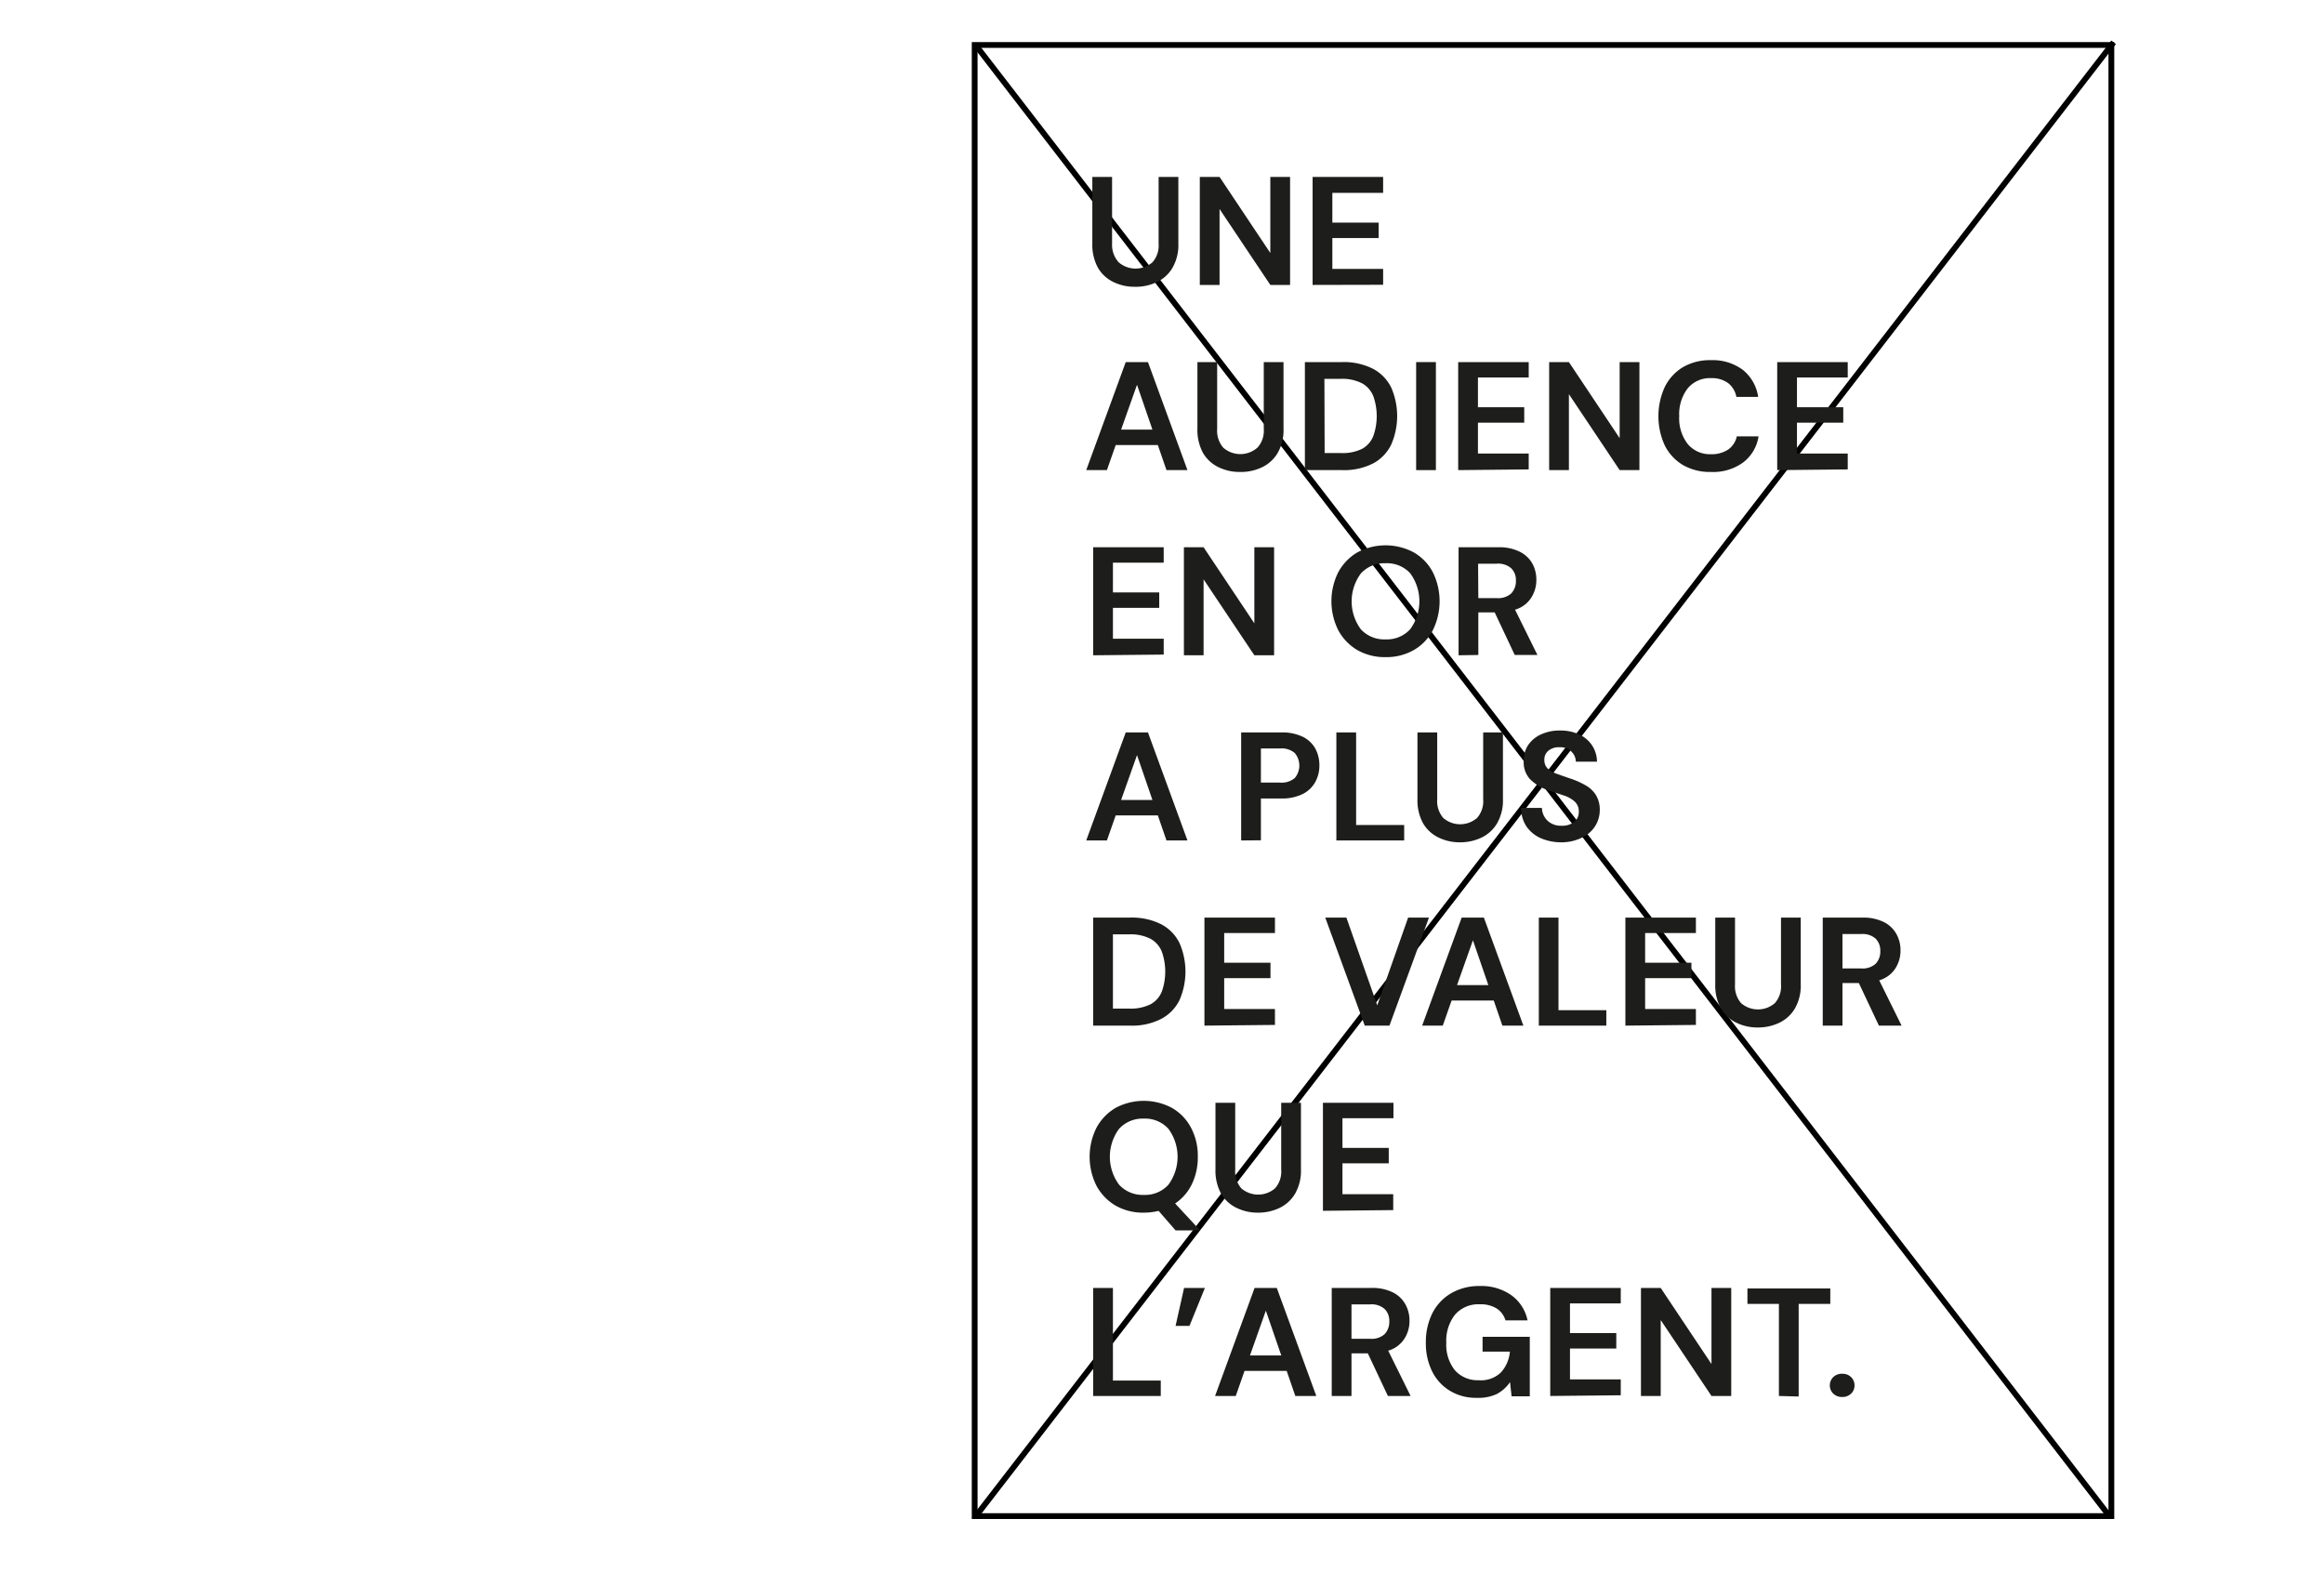 <svg id="Calque_1" data-name="Calque 1" xmlns="http://www.w3.org/2000/svg" viewBox="0 0 301.22 203.71"><title>mea-jen-08</title><rect x="126.33" y="5.83" width="147.33" height="190.67" fill="none" stroke="#000" stroke-linecap="square" stroke-miterlimit="10" stroke-width="0.75"/><line x1="126.65" y1="6.1" x2="273.1" y2="196.1" fill="none" stroke="#000" stroke-linecap="square" stroke-miterlimit="10" stroke-width="0.75"/><line x1="273.72" y1="5.78" x2="126.74" y2="196.17" fill="none" stroke="#000" stroke-linecap="square" stroke-miterlimit="10" stroke-width="0.75"/><path d="M147.09,37.17a6.2,6.2,0,0,1-2.78-.62,4.65,4.65,0,0,1-2-1.84,6.22,6.22,0,0,1-.73-3.15V22.93h2.56v8.66A3.35,3.35,0,0,0,145,34a3.35,3.35,0,0,0,4.37,0,3.27,3.27,0,0,0,.8-2.43V22.93h2.56v8.63a5.93,5.93,0,0,1-.76,3.15,4.68,4.68,0,0,1-2,1.84A6.33,6.33,0,0,1,147.09,37.17Z" fill="#1d1d1b"/><path d="M155.51,36.93v-14h2.56l6.58,9.86V22.93h2.56v14h-2.56l-6.58-9.84v9.84Z" fill="#1d1d1b"/><path d="M170.13,36.93v-14h9.14V25h-6.58v3.85h6v2h-6v4h6.58v2.06Z" fill="#1d1d1b"/><path d="M140.79,60.93l5.12-14h2.88l5.12,14h-2.72l-1.12-3.25h-5.46l-1.14,3.25Zm4.52-5.25h4.06l-2-5.81Z" fill="#1d1d1b"/><path d="M160.71,61.17a6.2,6.2,0,0,1-2.78-.62,4.65,4.65,0,0,1-2-1.84,6.22,6.22,0,0,1-.73-3.15V46.93h2.56v8.66a3.35,3.35,0,0,0,.79,2.43A3.35,3.35,0,0,0,163,58a3.27,3.27,0,0,0,.8-2.43V46.93h2.56v8.63a5.93,5.93,0,0,1-.76,3.15,4.68,4.68,0,0,1-2,1.84A6.33,6.33,0,0,1,160.71,61.17Z" fill="#1d1d1b"/><path d="M169.13,60.93v-14h4.78a8.38,8.38,0,0,1,4.05.87,5.48,5.48,0,0,1,2.36,2.43,9.25,9.25,0,0,1,0,7.39A5.48,5.48,0,0,1,178,60.05a8.26,8.26,0,0,1-4.05.88Zm2.56-2.21h2.1a5.71,5.71,0,0,0,2.78-.56A3.26,3.26,0,0,0,178,56.51a7.78,7.78,0,0,0,0-5.16,3.31,3.31,0,0,0-1.46-1.67,5.69,5.69,0,0,0-2.78-.58h-2.1Z" fill="#1d1d1b"/><path d="M183.55,60.93v-14h2.56v14Z" fill="#1d1d1b"/><path d="M189,60.93v-14h9.14v2h-6.58v3.85h6v2h-6v4h6.58v2.06Z" fill="#1d1d1b"/><path d="M200.79,60.93v-14h2.56l6.58,9.86V46.93h2.56v14h-2.56l-6.58-9.84v9.84Z" fill="#1d1d1b"/><path d="M221.75,61.17a7,7,0,0,1-3.64-.91,6.18,6.18,0,0,1-2.34-2.54,9.1,9.1,0,0,1,0-7.55,6.19,6.19,0,0,1,2.34-2.57,6.93,6.93,0,0,1,3.64-.92,6.55,6.55,0,0,1,4.13,1.25,5.48,5.48,0,0,1,2,3.51h-2.82A3,3,0,0,0,224,49.66a3.58,3.58,0,0,0-2.25-.65,3.73,3.73,0,0,0-3,1.32,5.48,5.48,0,0,0-1.1,3.61,5.44,5.44,0,0,0,1.1,3.61,3.76,3.76,0,0,0,3,1.32,3.84,3.84,0,0,0,2.25-.61,2.79,2.79,0,0,0,1.11-1.7h2.82a5.23,5.23,0,0,1-2,3.38A6.61,6.61,0,0,1,221.75,61.17Z" fill="#1d1d1b"/><path d="M230.35,60.93v-14h9.14v2h-6.58v3.85h6v2h-6v4h6.58v2.06Z" fill="#1d1d1b"/><path d="M141.69,84.93v-14h9.14v2h-6.58v3.85h6v2h-6v4h6.58v2.06Z" fill="#1d1d1b"/><path d="M153.45,84.93v-14H156l6.58,9.86V70.93h2.56v14h-2.56L156,75.09v9.84Z" fill="#1d1d1b"/><path d="M179.59,85.17a7.17,7.17,0,0,1-3.67-.92,6.66,6.66,0,0,1-2.46-2.56,8.41,8.41,0,0,1,0-7.53,6.66,6.66,0,0,1,2.46-2.56,7.76,7.76,0,0,1,7.33,0,6.38,6.38,0,0,1,2.46,2.56,8.49,8.49,0,0,1,0,7.53,6.38,6.38,0,0,1-2.46,2.56A7.16,7.16,0,0,1,179.59,85.17Zm0-2.3a4.07,4.07,0,0,0,3.19-1.32,6.12,6.12,0,0,0,0-7.25A4.1,4.1,0,0,0,179.59,73a4.15,4.15,0,0,0-3.2,1.32,6.08,6.08,0,0,0,0,7.25A4.12,4.12,0,0,0,179.59,82.87Z" fill="#1d1d1b"/><path d="M189.05,84.93v-14h5.14a5.93,5.93,0,0,1,2.77.57A3.8,3.8,0,0,1,198.59,73a4.31,4.31,0,0,1,.54,2.14,4.23,4.23,0,0,1-.67,2.34,3.71,3.71,0,0,1-2.09,1.54l2.9,5.87h-2.94l-2.6-5.52h-2.12v5.52Zm2.56-7.41H194a2.52,2.52,0,0,0,1.88-.61,2.29,2.29,0,0,0,.6-1.65,2.13,2.13,0,0,0-.59-1.59,2.55,2.55,0,0,0-1.91-.61h-2.4Z" fill="#1d1d1b"/><path d="M140.79,108.93l5.12-14h2.88l5.12,14h-2.72l-1.12-3.25h-5.46l-1.14,3.25Zm4.52-5.25h4.06l-2-5.81Z" fill="#1d1d1b"/><path d="M160.87,108.93v-14h5.18a6.14,6.14,0,0,1,2.78.55A3.77,3.77,0,0,1,170.47,97a4.51,4.51,0,0,1,.54,2.2,4.36,4.36,0,0,1-.52,2.13,3.79,3.79,0,0,1-1.62,1.57,6,6,0,0,1-2.82.59h-2.62v5.42Zm2.56-7.5h2.46a2.65,2.65,0,0,0,1.93-.59,2.52,2.52,0,0,0,0-3.24,2.61,2.61,0,0,0-1.93-.59h-2.46Z" fill="#1d1d1b"/><path d="M173.21,108.93v-14h2.56v12H182v2Z" fill="#1d1d1b"/><path d="M189.23,109.17a6.2,6.2,0,0,1-2.78-.62,4.65,4.65,0,0,1-2-1.84,6.22,6.22,0,0,1-.73-3.15V94.93h2.56v8.66a3.35,3.35,0,0,0,.79,2.43,3.35,3.35,0,0,0,4.37,0,3.27,3.27,0,0,0,.8-2.43V94.93h2.56v8.63a5.93,5.93,0,0,1-.76,3.15,4.68,4.68,0,0,1-2,1.84A6.33,6.33,0,0,1,189.23,109.17Z" fill="#1d1d1b"/><path d="M202.43,109.17a6.67,6.67,0,0,1-2.72-.53,4.45,4.45,0,0,1-1.86-1.52,4.36,4.36,0,0,1-.7-2.41h2.7a2.4,2.4,0,0,0,.71,1.64,2.49,2.49,0,0,0,1.85.67,2.52,2.52,0,0,0,1.62-.48,1.62,1.62,0,0,0,.6-1.32,1.68,1.68,0,0,0-.53-1.33,3.8,3.8,0,0,0-1.41-.79l-1.88-.63a6.26,6.26,0,0,1-2.47-1.45,3.23,3.23,0,0,1-.85-2.34,3.6,3.6,0,0,1,.59-2.13,4,4,0,0,1,1.67-1.37,5.72,5.72,0,0,1,2.44-.5,5.82,5.82,0,0,1,2.47.5,4,4,0,0,1,1.68,1.41,3.92,3.92,0,0,1,.65,2.13h-2.74a1.87,1.87,0,0,0-.57-1.3,2,2,0,0,0-1.53-.57,2.13,2.13,0,0,0-1.41.41,1.46,1.46,0,0,0-.57,1.25,1.48,1.48,0,0,0,.44,1.11,3.5,3.5,0,0,0,1.2.68c.51.19,1.09.39,1.74.61a10.68,10.68,0,0,1,1.9.84,3.73,3.73,0,0,1,1.38,1.26,3.63,3.63,0,0,1,.52,2,3.87,3.87,0,0,1-.56,2,4,4,0,0,1-1.66,1.51A5.93,5.93,0,0,1,202.43,109.17Z" fill="#1d1d1b"/><path d="M141.69,132.93v-14h4.78a8.38,8.38,0,0,1,4.05.87,5.48,5.48,0,0,1,2.36,2.43,9.25,9.25,0,0,1,0,7.39,5.48,5.48,0,0,1-2.36,2.43,8.26,8.26,0,0,1-4.05.88Zm2.56-2.21h2.1a5.71,5.71,0,0,0,2.78-.56,3.26,3.26,0,0,0,1.46-1.65,7.78,7.78,0,0,0,0-5.16,3.31,3.31,0,0,0-1.46-1.67,5.69,5.69,0,0,0-2.78-.58h-2.1Z" fill="#1d1d1b"/><path d="M156.11,132.93v-14h9.14v2h-6.58v3.85h6v2h-6v4h6.58v2.06Z" fill="#1d1d1b"/><path d="M176.89,132.93l-5.12-14h2.74l4,11.37,4-11.37h2.7l-5.12,14Z" fill="#1d1d1b"/><path d="M184.33,132.93l5.12-14h2.88l5.12,14h-2.72l-1.12-3.25h-5.46L187,132.93Zm4.52-5.25h4.06l-2-5.81Z" fill="#1d1d1b"/><path d="M199.45,132.93v-14H202v12h6.2v2Z" fill="#1d1d1b"/><path d="M210.67,132.93v-14h9.14v2h-6.58v3.85h6v2h-6v4h6.58v2.06Z" fill="#1d1d1b"/><path d="M227.83,133.17a6.2,6.2,0,0,1-2.78-.62,4.65,4.65,0,0,1-2-1.84,6.22,6.22,0,0,1-.73-3.15v-8.63h2.56v8.66a3.35,3.35,0,0,0,.79,2.43,3.35,3.35,0,0,0,4.37,0,3.27,3.27,0,0,0,.8-2.43v-8.66h2.56v8.63a5.93,5.93,0,0,1-.76,3.15,4.68,4.68,0,0,1-2,1.84A6.36,6.36,0,0,1,227.83,133.17Z" fill="#1d1d1b"/><path d="M236.25,132.93v-14h5.14a6,6,0,0,1,2.77.57,3.8,3.8,0,0,1,1.63,1.54,4.31,4.31,0,0,1,.54,2.14,4.23,4.23,0,0,1-.67,2.34,3.74,3.74,0,0,1-2.09,1.54l2.9,5.87h-2.94l-2.6-5.52h-2.12v5.52Zm2.56-7.41h2.42a2.53,2.53,0,0,0,1.88-.61,2.29,2.29,0,0,0,.6-1.65,2.17,2.17,0,0,0-.59-1.59,2.55,2.55,0,0,0-1.91-.61h-2.4Z" fill="#1d1d1b"/><path d="M148.25,157.17a7.17,7.17,0,0,1-3.67-.92,6.66,6.66,0,0,1-2.46-2.56,8.41,8.41,0,0,1,0-7.53,6.66,6.66,0,0,1,2.46-2.56,7.76,7.76,0,0,1,7.33,0,6.38,6.38,0,0,1,2.46,2.56,7.75,7.75,0,0,1,.88,3.77,7.94,7.94,0,0,1-.78,3.57,6.28,6.28,0,0,1-2.16,2.48l3.24,3.49h-3.18l-2.2-2.53A8,8,0,0,1,148.25,157.17Zm0-2.3a4.07,4.07,0,0,0,3.19-1.32,6.12,6.12,0,0,0,0-7.25,4.1,4.1,0,0,0-3.19-1.32,4.15,4.15,0,0,0-3.2,1.32,6.08,6.08,0,0,0,0,7.25A4.12,4.12,0,0,0,148.25,154.87Z" fill="#1d1d1b"/><path d="M163.05,157.17a6.2,6.2,0,0,1-2.78-.62,4.65,4.65,0,0,1-2-1.84,6.22,6.22,0,0,1-.73-3.15v-8.63h2.56v8.66a3.35,3.35,0,0,0,.79,2.43,3.35,3.35,0,0,0,4.37,0,3.27,3.27,0,0,0,.8-2.43v-8.66h2.56v8.63a5.93,5.93,0,0,1-.76,3.15,4.68,4.68,0,0,1-2,1.84A6.33,6.33,0,0,1,163.05,157.17Z" fill="#1d1d1b"/><path d="M171.47,156.93v-14h9.14v2H174v3.85h6v2h-6v4h6.58v2.06Z" fill="#1d1d1b"/><path d="M141.69,180.93v-14h2.56v12h6.2v2Z" fill="#1d1d1b"/><path d="M152.37,171.85l1.1-4.92h2.7l-2,4.92Z" fill="#1d1d1b"/><path d="M157.49,180.93l5.12-14h2.88l5.12,14h-2.72l-1.12-3.25h-5.46l-1.14,3.25Zm4.52-5.25h4.06l-2-5.81Z" fill="#1d1d1b"/><path d="M172.61,180.93v-14h5.14a5.93,5.93,0,0,1,2.77.57,3.8,3.8,0,0,1,1.63,1.54,4.31,4.31,0,0,1,.54,2.14,4.23,4.23,0,0,1-.67,2.34,3.71,3.71,0,0,1-2.09,1.54l2.9,5.87h-2.94l-2.6-5.52h-2.12v5.52Zm2.56-7.41h2.42a2.52,2.52,0,0,0,1.88-.61,2.29,2.29,0,0,0,.6-1.65,2.13,2.13,0,0,0-.59-1.59,2.55,2.55,0,0,0-1.91-.61h-2.4Z" fill="#1d1d1b"/><path d="M191.39,181.17a6.45,6.45,0,0,1-3.46-.91,6.12,6.12,0,0,1-2.3-2.5,8.15,8.15,0,0,1-.82-3.75,8.33,8.33,0,0,1,.85-3.82,6.31,6.31,0,0,1,2.42-2.57,7.2,7.2,0,0,1,3.73-.94,6.73,6.73,0,0,1,4.08,1.19,5.35,5.35,0,0,1,2.1,3.26h-2.86A2.76,2.76,0,0,0,194,169.6a3.85,3.85,0,0,0-2.16-.55,4,4,0,0,0-3.24,1.33,5.4,5.4,0,0,0-1.14,3.64,5.27,5.27,0,0,0,1.13,3.6,3.94,3.94,0,0,0,3.07,1.27,3.73,3.73,0,0,0,2.87-1,4.57,4.57,0,0,0,1.17-2.71h-3.54v-1.92h6.12v7.71h-2.36l-.2-1.84a4.82,4.82,0,0,1-1.7,1.54A5.64,5.64,0,0,1,191.39,181.17Z" fill="#1d1d1b"/><path d="M200.93,180.93v-14h9.14v2h-6.58v3.85h6v2h-6v4h6.58v2.06Z" fill="#1d1d1b"/><path d="M212.69,180.93v-14h2.56l6.58,9.86v-9.86h2.56v14h-2.56l-6.58-9.84v9.84Z" fill="#1d1d1b"/><path d="M230.57,180.93V169h-4.08v-2h10.74v2h-4.1v12Z" fill="#1d1d1b"/><path d="M238.77,181.06a1.59,1.59,0,0,1-1.15-.43,1.45,1.45,0,0,1-.45-1.07,1.47,1.47,0,0,1,.45-1.08,1.59,1.59,0,0,1,1.15-.43,1.58,1.58,0,0,1,1.15.43,1.47,1.47,0,0,1,.45,1.08,1.45,1.45,0,0,1-.45,1.07A1.58,1.58,0,0,1,238.77,181.06Z" fill="#1d1d1b"/></svg>
